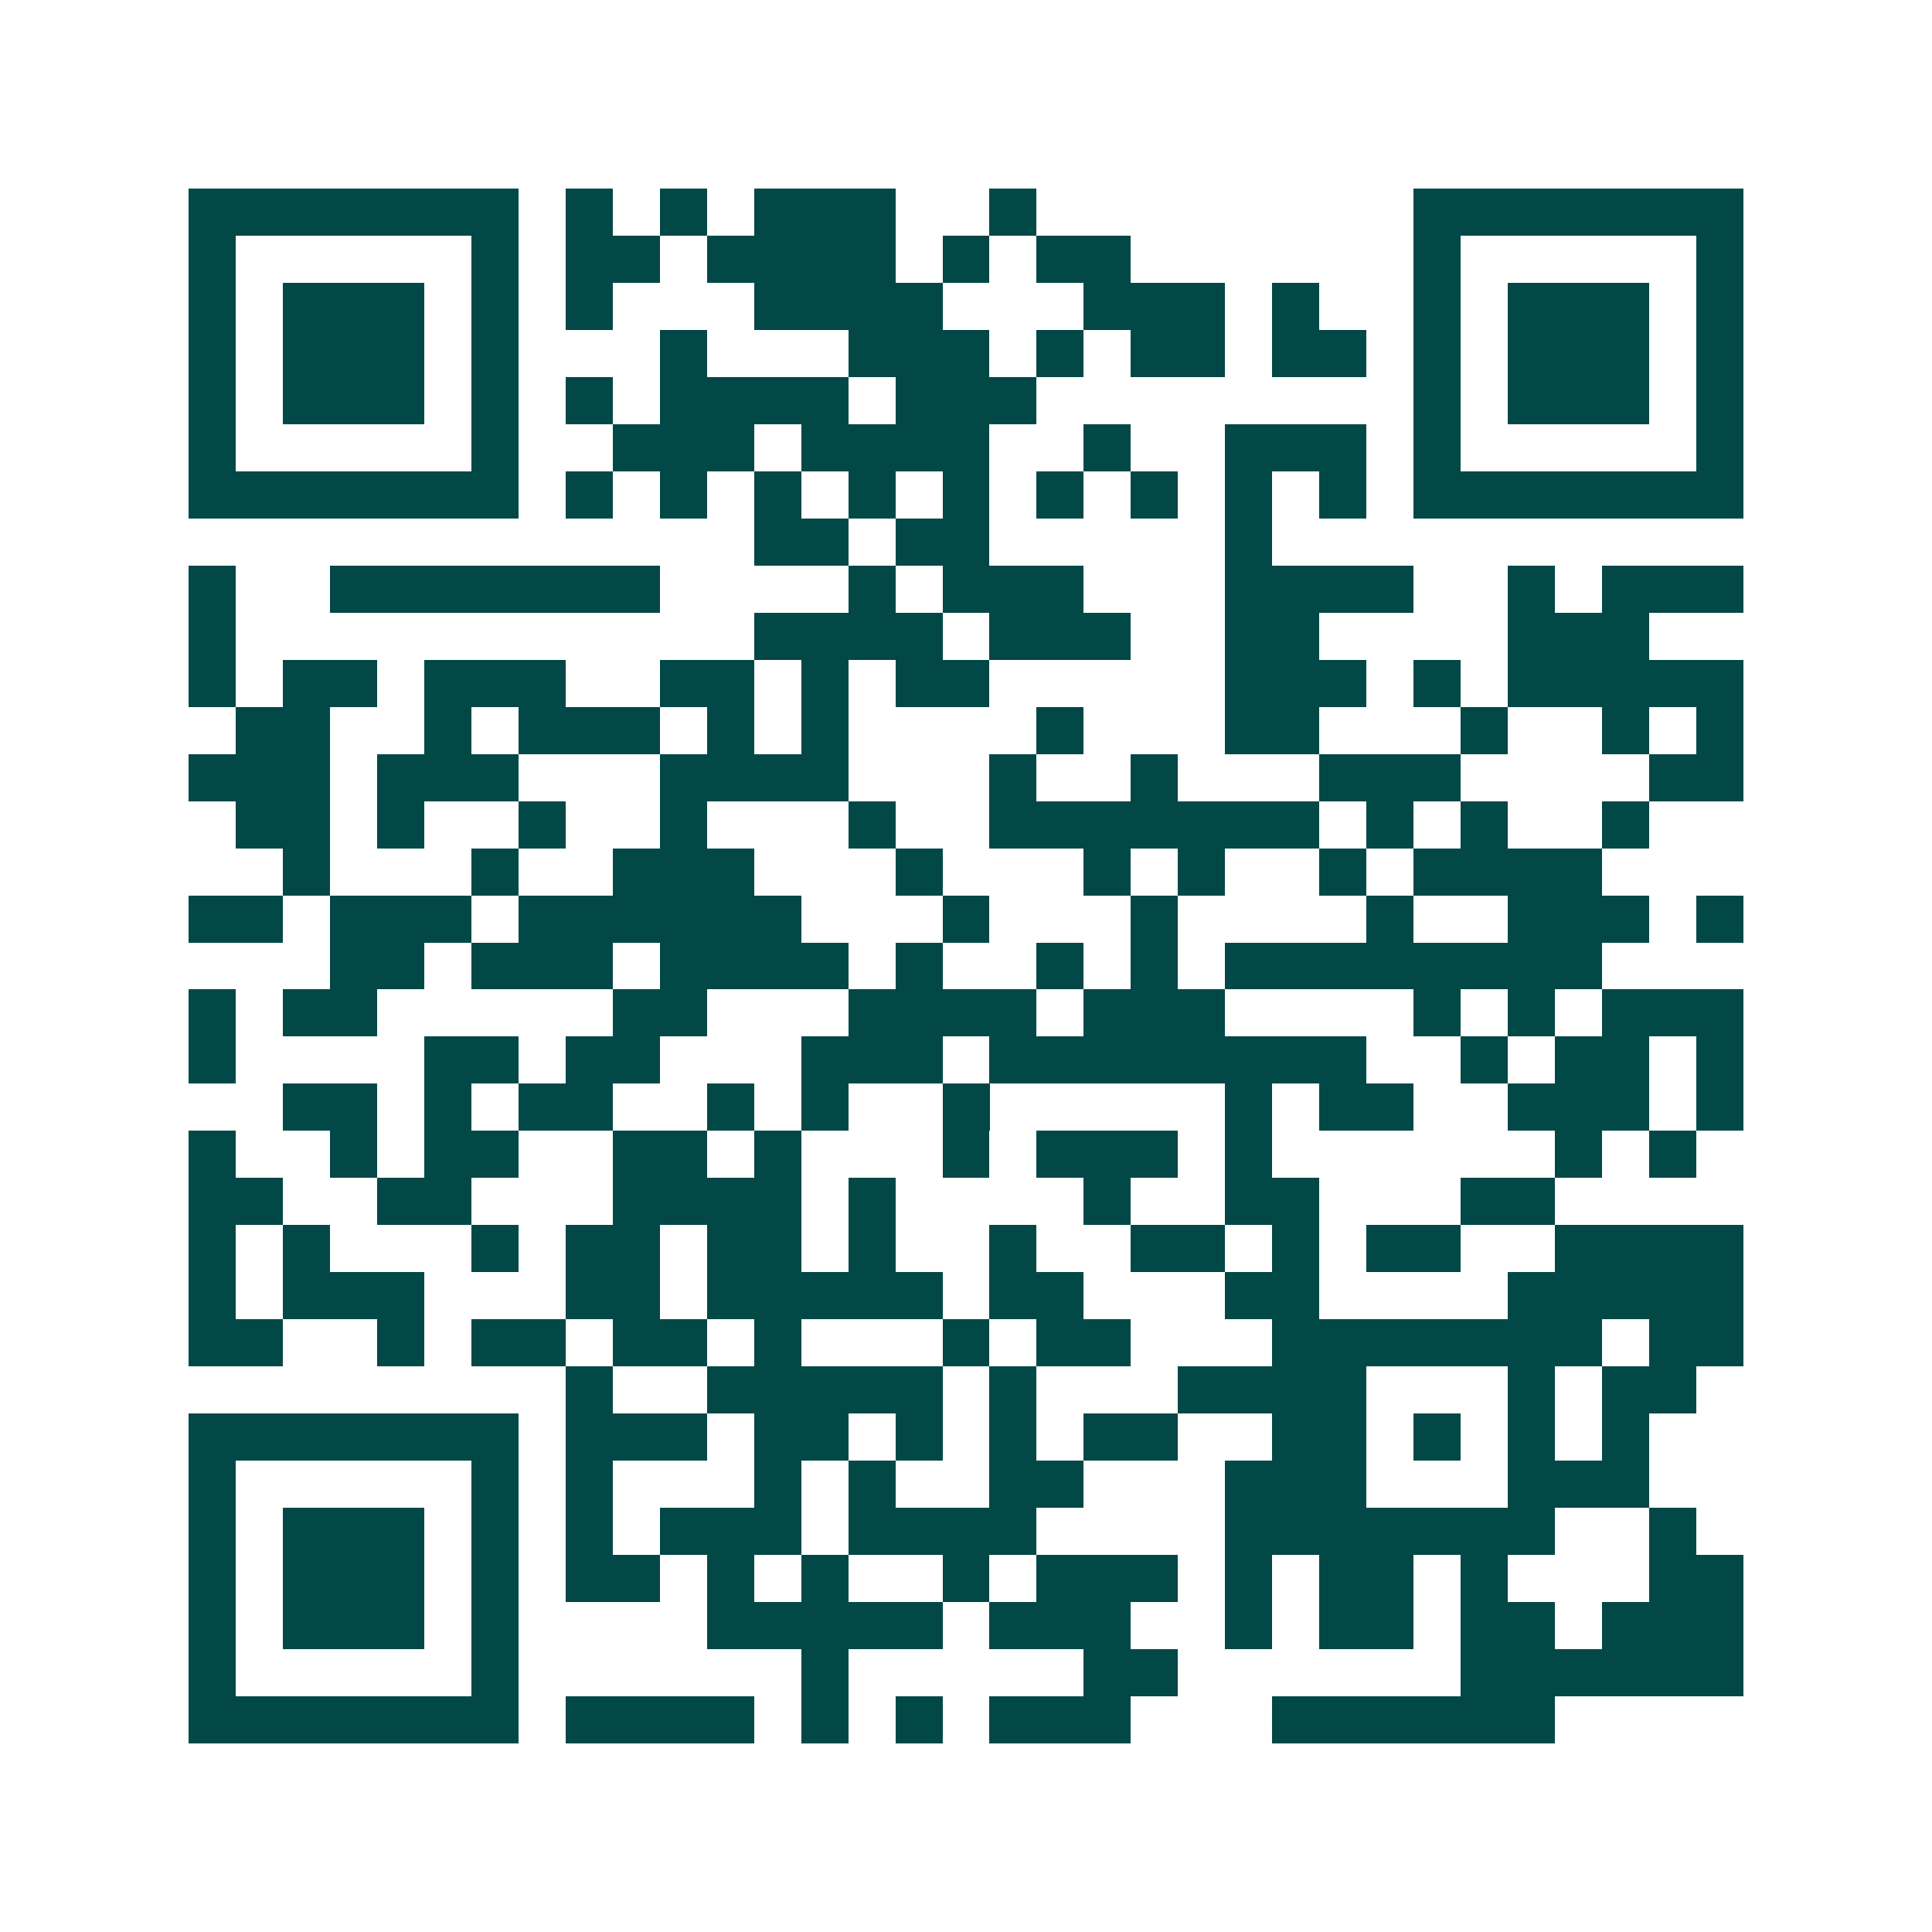 <svg xmlns="http://www.w3.org/2000/svg" width="200" height="200" viewBox="0 0 41 41" shape-rendering="crispEdges"><path fill="#ffffff" d="M0 0h41v41H0z"/><path stroke="#014847" d="M4 4.5h7m1 0h1m1 0h1m1 0h3m2 0h1m8 0h7M4 5.5h1m5 0h1m1 0h2m1 0h4m1 0h1m1 0h2m6 0h1m5 0h1M4 6.5h1m1 0h3m1 0h1m1 0h1m3 0h4m3 0h3m1 0h1m2 0h1m1 0h3m1 0h1M4 7.5h1m1 0h3m1 0h1m3 0h1m3 0h3m1 0h1m1 0h2m1 0h2m1 0h1m1 0h3m1 0h1M4 8.5h1m1 0h3m1 0h1m1 0h1m1 0h4m1 0h3m8 0h1m1 0h3m1 0h1M4 9.5h1m5 0h1m2 0h3m1 0h4m2 0h1m2 0h3m1 0h1m5 0h1M4 10.5h7m1 0h1m1 0h1m1 0h1m1 0h1m1 0h1m1 0h1m1 0h1m1 0h1m1 0h1m1 0h7M16 11.5h2m1 0h2m5 0h1M4 12.5h1m2 0h7m4 0h1m1 0h3m3 0h4m2 0h1m1 0h3M4 13.5h1m11 0h4m1 0h3m2 0h2m4 0h3M4 14.5h1m1 0h2m1 0h3m2 0h2m1 0h1m1 0h2m5 0h3m1 0h1m1 0h5M5 15.5h2m2 0h1m1 0h3m1 0h1m1 0h1m4 0h1m3 0h2m3 0h1m2 0h1m1 0h1M4 16.5h3m1 0h3m3 0h4m3 0h1m2 0h1m3 0h3m4 0h2M5 17.5h2m1 0h1m2 0h1m2 0h1m3 0h1m2 0h7m1 0h1m1 0h1m2 0h1M6 18.5h1m3 0h1m2 0h3m3 0h1m3 0h1m1 0h1m2 0h1m1 0h4M4 19.5h2m1 0h3m1 0h6m3 0h1m3 0h1m4 0h1m2 0h3m1 0h1M7 20.5h2m1 0h3m1 0h4m1 0h1m2 0h1m1 0h1m1 0h8M4 21.5h1m1 0h2m5 0h2m3 0h4m1 0h3m4 0h1m1 0h1m1 0h3M4 22.5h1m4 0h2m1 0h2m3 0h3m1 0h8m2 0h1m1 0h2m1 0h1M6 23.5h2m1 0h1m1 0h2m2 0h1m1 0h1m2 0h1m5 0h1m1 0h2m2 0h3m1 0h1M4 24.5h1m2 0h1m1 0h2m2 0h2m1 0h1m3 0h1m1 0h3m1 0h1m6 0h1m1 0h1M4 25.5h2m2 0h2m3 0h4m1 0h1m4 0h1m2 0h2m3 0h2M4 26.5h1m1 0h1m3 0h1m1 0h2m1 0h2m1 0h1m2 0h1m2 0h2m1 0h1m1 0h2m2 0h4M4 27.5h1m1 0h3m3 0h2m1 0h5m1 0h2m3 0h2m4 0h5M4 28.5h2m2 0h1m1 0h2m1 0h2m1 0h1m3 0h1m1 0h2m3 0h7m1 0h2M12 29.5h1m2 0h5m1 0h1m3 0h4m3 0h1m1 0h2M4 30.5h7m1 0h3m1 0h2m1 0h1m1 0h1m1 0h2m2 0h2m1 0h1m1 0h1m1 0h1M4 31.5h1m5 0h1m1 0h1m3 0h1m1 0h1m2 0h2m3 0h3m3 0h3M4 32.5h1m1 0h3m1 0h1m1 0h1m1 0h3m1 0h4m4 0h7m2 0h1M4 33.5h1m1 0h3m1 0h1m1 0h2m1 0h1m1 0h1m2 0h1m1 0h3m1 0h1m1 0h2m1 0h1m3 0h2M4 34.5h1m1 0h3m1 0h1m4 0h5m1 0h3m2 0h1m1 0h2m1 0h2m1 0h3M4 35.5h1m5 0h1m6 0h1m5 0h2m6 0h6M4 36.5h7m1 0h4m1 0h1m1 0h1m1 0h3m3 0h6"/></svg>
